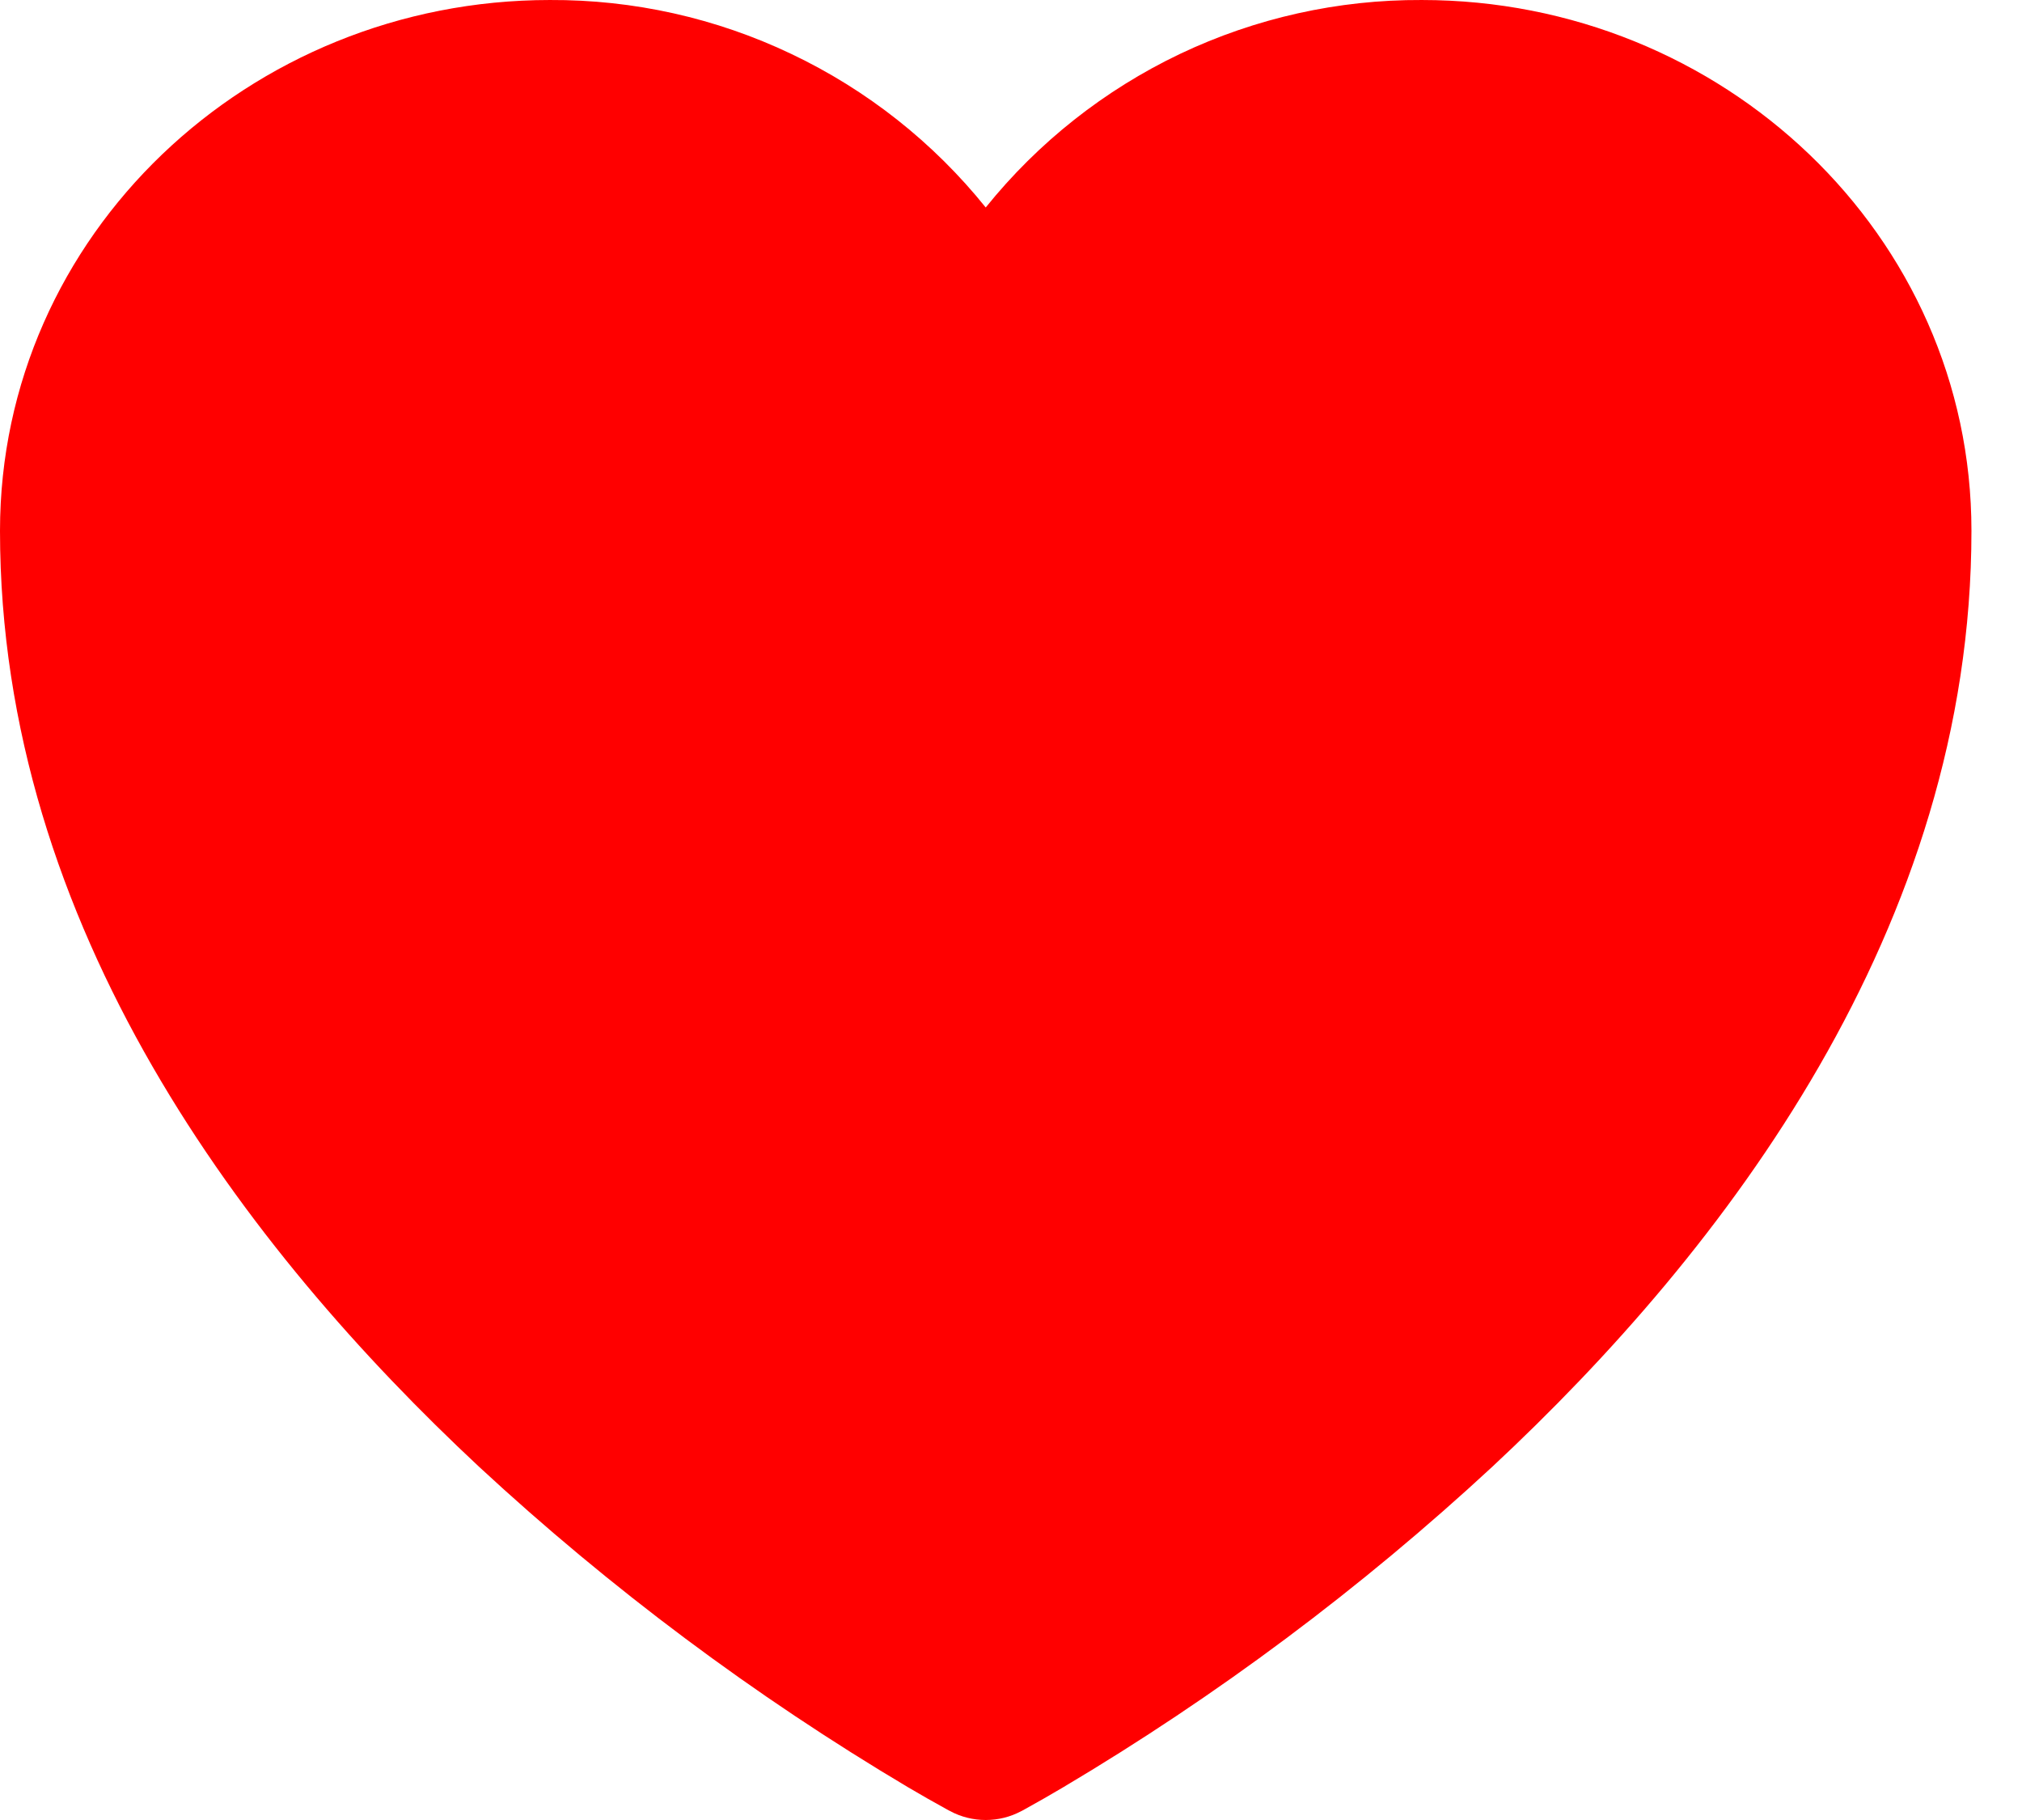 <svg width="20" height="18" viewBox="0 0 20 18" fill="none" xmlns="http://www.w3.org/2000/svg">
<path d="M9.395 17.91L9.388 17.907L9.366 17.895C9.237 17.824 9.11 17.752 8.983 17.677C7.461 16.773 6.038 15.71 4.739 14.507C2.438 12.36 0 9.174 0 5.25C0 2.322 2.464 7.09512e-05 5.438 7.09512e-05C6.265 -0.004 7.082 0.178 7.828 0.534C8.575 0.889 9.232 1.408 9.75 2.052C10.268 1.408 10.925 0.889 11.672 0.533C12.419 0.178 13.236 -0.004 14.063 7.09512e-05C17.036 7.09512e-05 19.5 2.322 19.5 5.25C19.5 9.175 17.062 12.361 14.761 14.506C13.462 15.709 12.039 16.772 10.517 17.676C10.39 17.751 10.263 17.824 10.134 17.895L10.112 17.907L10.105 17.911L10.102 17.912C9.994 17.97 9.873 18 9.75 18C9.627 18 9.506 17.97 9.398 17.912L9.395 17.91Z" fill="#FF0000"/>
</svg>

